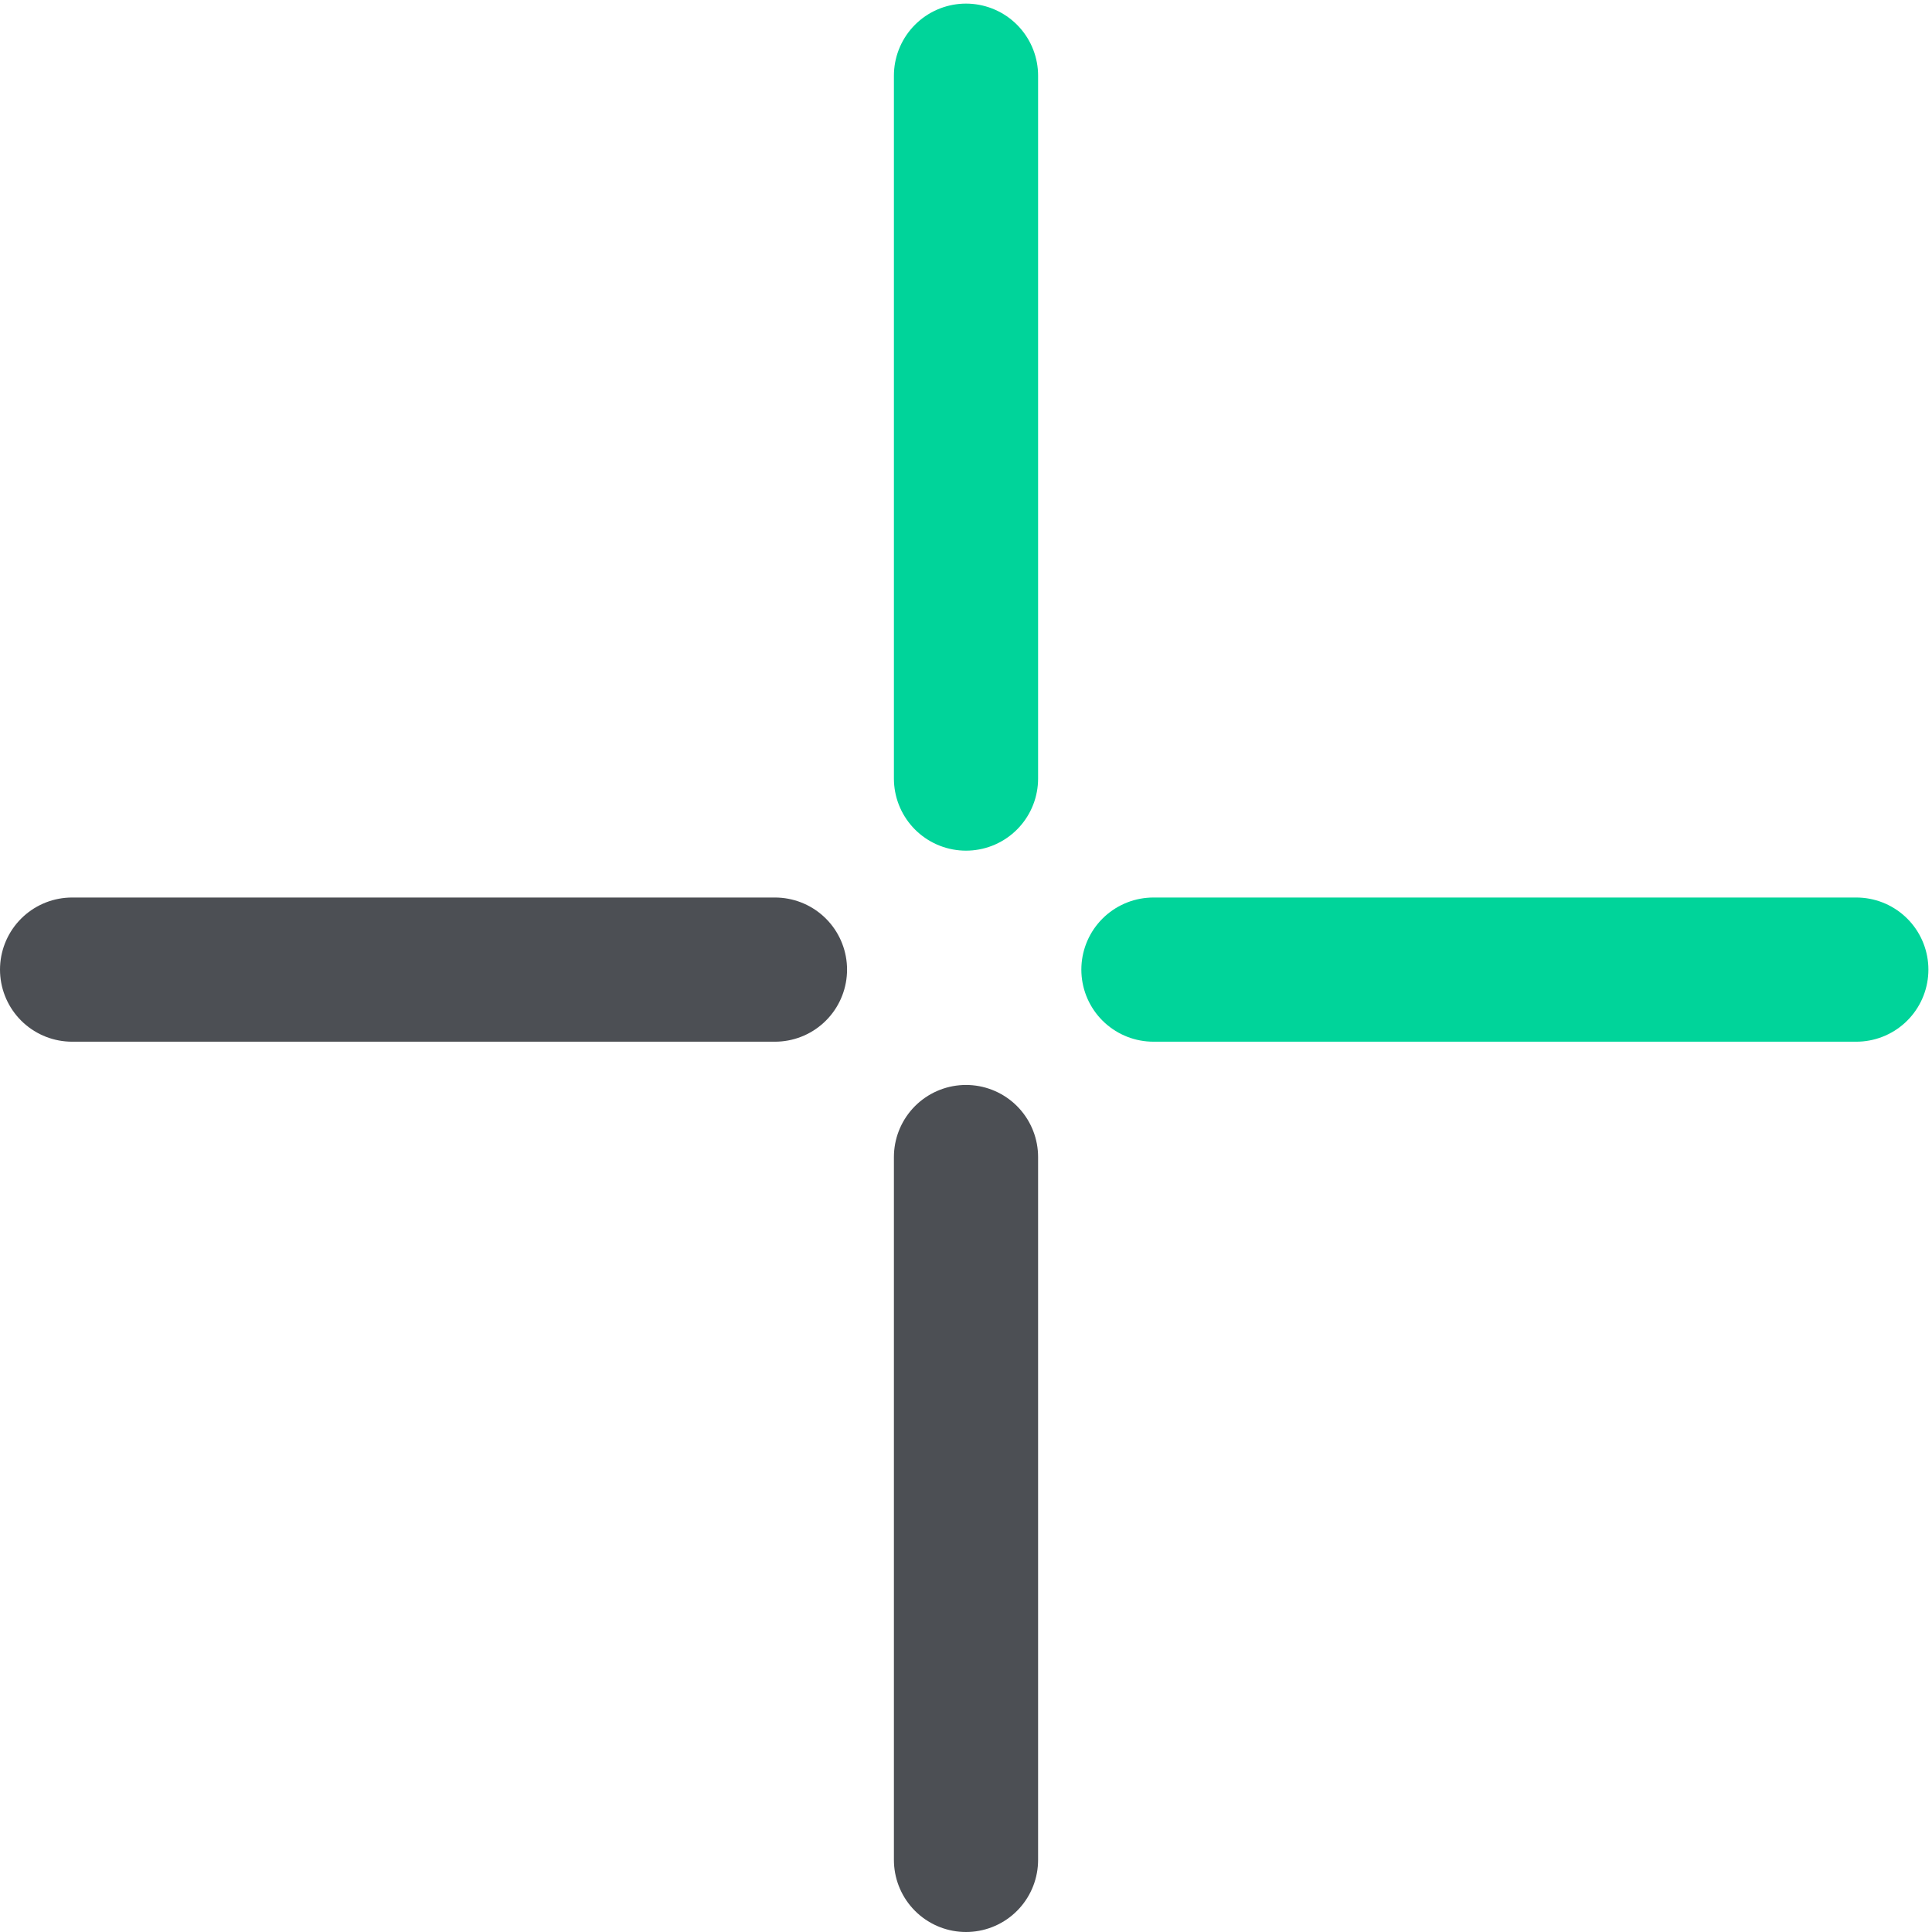 <svg
  version="1.1"
  xmlns="http://www.w3.org/2000/svg"
  xmlns:xlink="http://www.w3.org/1999/xlink"
  x="0px"
  y="0px"
  viewBox="0 0 53.6 53.6"
>
  <line
    class="st0cross"
    x1="26.8"
    y1="2.1"
    x2="26.8"
    y2="21.6"
    fill="none"
    stroke="#00d49a"
    stroke-width="4"
    stroke-linecap="round"
    stroke-linejoin="round"
    stroke-miterlimit="10"
  />
  <line
    class="st1cross"
    x1="26.8"
    y1="32.1"
    x2="26.8"
    y2="51.6"
    fill="none"
    stroke="#4c4f54"
    stroke-width="4"
    stroke-linecap="round"
    stroke-linejoin="round"
    stroke-miterlimit="10"
  />
  <line
    class="st1cross"
    x1="2"
    y1="26.9"
    x2="21.5"
    y2="26.9"
    fill="none"
    stroke="#4c4f54"
    stroke-width="4"
    stroke-linecap="round"
    stroke-linejoin="round"
    stroke-miterlimit="10"
  />
  <line
    class="st0cross"
    x1="32"
    y1="26.9"
    x2="51.5"
    y2="26.9"
    fill="none"
    stroke="#00d49a"
    stroke-width="4"
    stroke-linecap="round"
    stroke-linejoin="round"
    stroke-miterlimit="10"
  />
</svg>